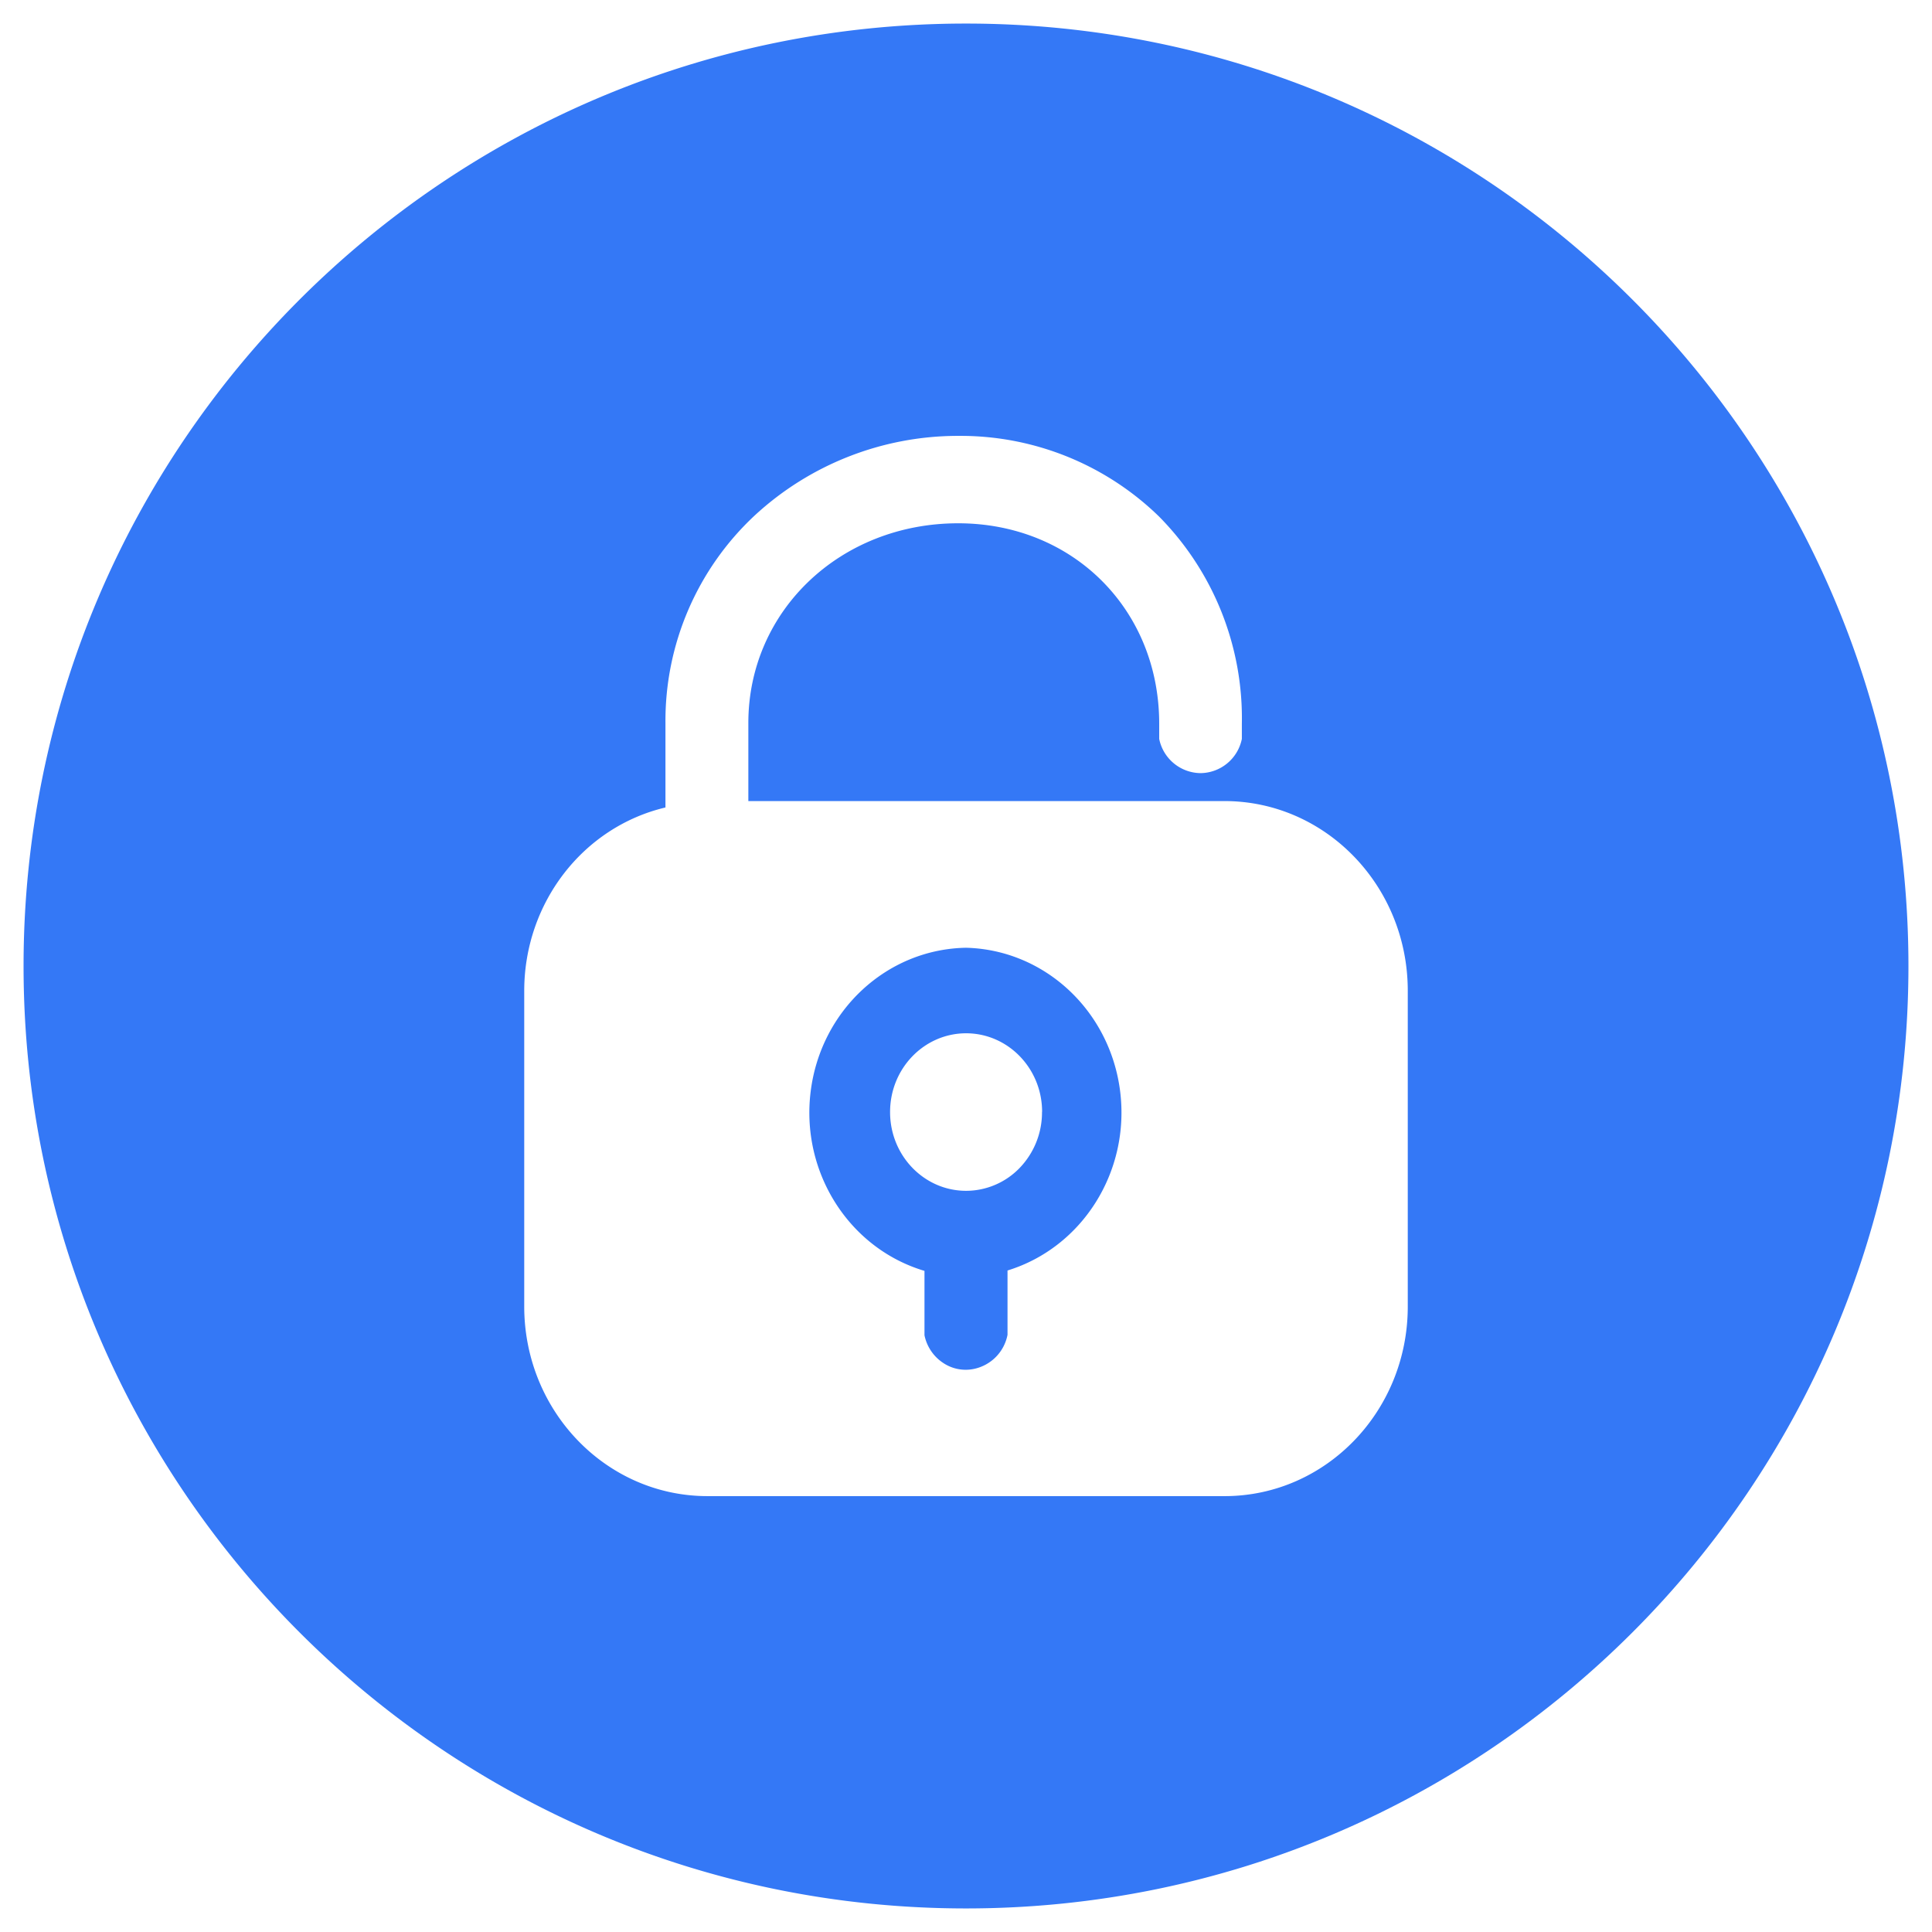 <?xml version="1.0" standalone="no"?><!DOCTYPE svg PUBLIC "-//W3C//DTD SVG 1.1//EN" "http://www.w3.org/Graphics/SVG/1.1/DTD/svg11.dtd"><svg t="1742469780599" class="icon" viewBox="0 0 1024 1024" version="1.1" xmlns="http://www.w3.org/2000/svg" p-id="35078" width="32" height="32" xmlns:xlink="http://www.w3.org/1999/xlink"><path d="M512 1011.512c275.881 0 499.512-223.632 499.512-499.512S787.881 12.488 512 12.488 12.488 236.119 12.488 512s223.632 499.512 499.512 499.512z m-2.697-780.488a150.703 150.703 0 0 1 104.948 42.683 152.101 152.101 0 0 1 43.957 109.993v7.942a22.603 22.603 0 0 1-21.904 18.132 22.628 22.628 0 0 1-21.904-18.132v-8.067c0-60.591-45.805-106.221-106.546-106.221-62.364 0-111.216 46.305-111.216 105.872V424.585h252.628c53.448 0.15 96.78 44.981 96.88 100.327v167.811c-0.1 55.321-43.433 100.152-96.905 100.252H374.809c-53.473-0.1-96.805-44.931-96.955-100.252v-167.836c0.125-46.38 31.145-86.54 74.852-96.905v-44.756a148.78 148.78 0 0 1 47.254-109.968 158.82 158.82 0 0 1 107.395-42.234h1.998z m2.822 271.31h-0.3c-41.759 0.824-76.675 33.093-82.12 75.926-5.47 42.833 20.18 83.369 60.291 95.332v34.142c1.249 6.019 4.795 11.239 9.79 14.561 4.92 3.347 10.989 4.496 16.809 3.172a22.878 22.878 0 0 0 17.408-17.982v-34.092c39.786-12.238 65.111-52.599 59.667-95.182-5.445-42.608-40.011-74.777-81.545-75.876z m-0.25 45.331c22.228-0.1 40.386 18.482 40.46 41.484l-0.05 0.275a42.459 42.459 0 0 1-11.739 29.496c-7.443 7.792-17.733 12.213-28.472 12.238-22.228 0-40.261-18.607-40.311-41.609-0.1-23.028 17.858-41.759 40.111-41.884z" fill="#3478F6" p-id="35079"></path></svg>